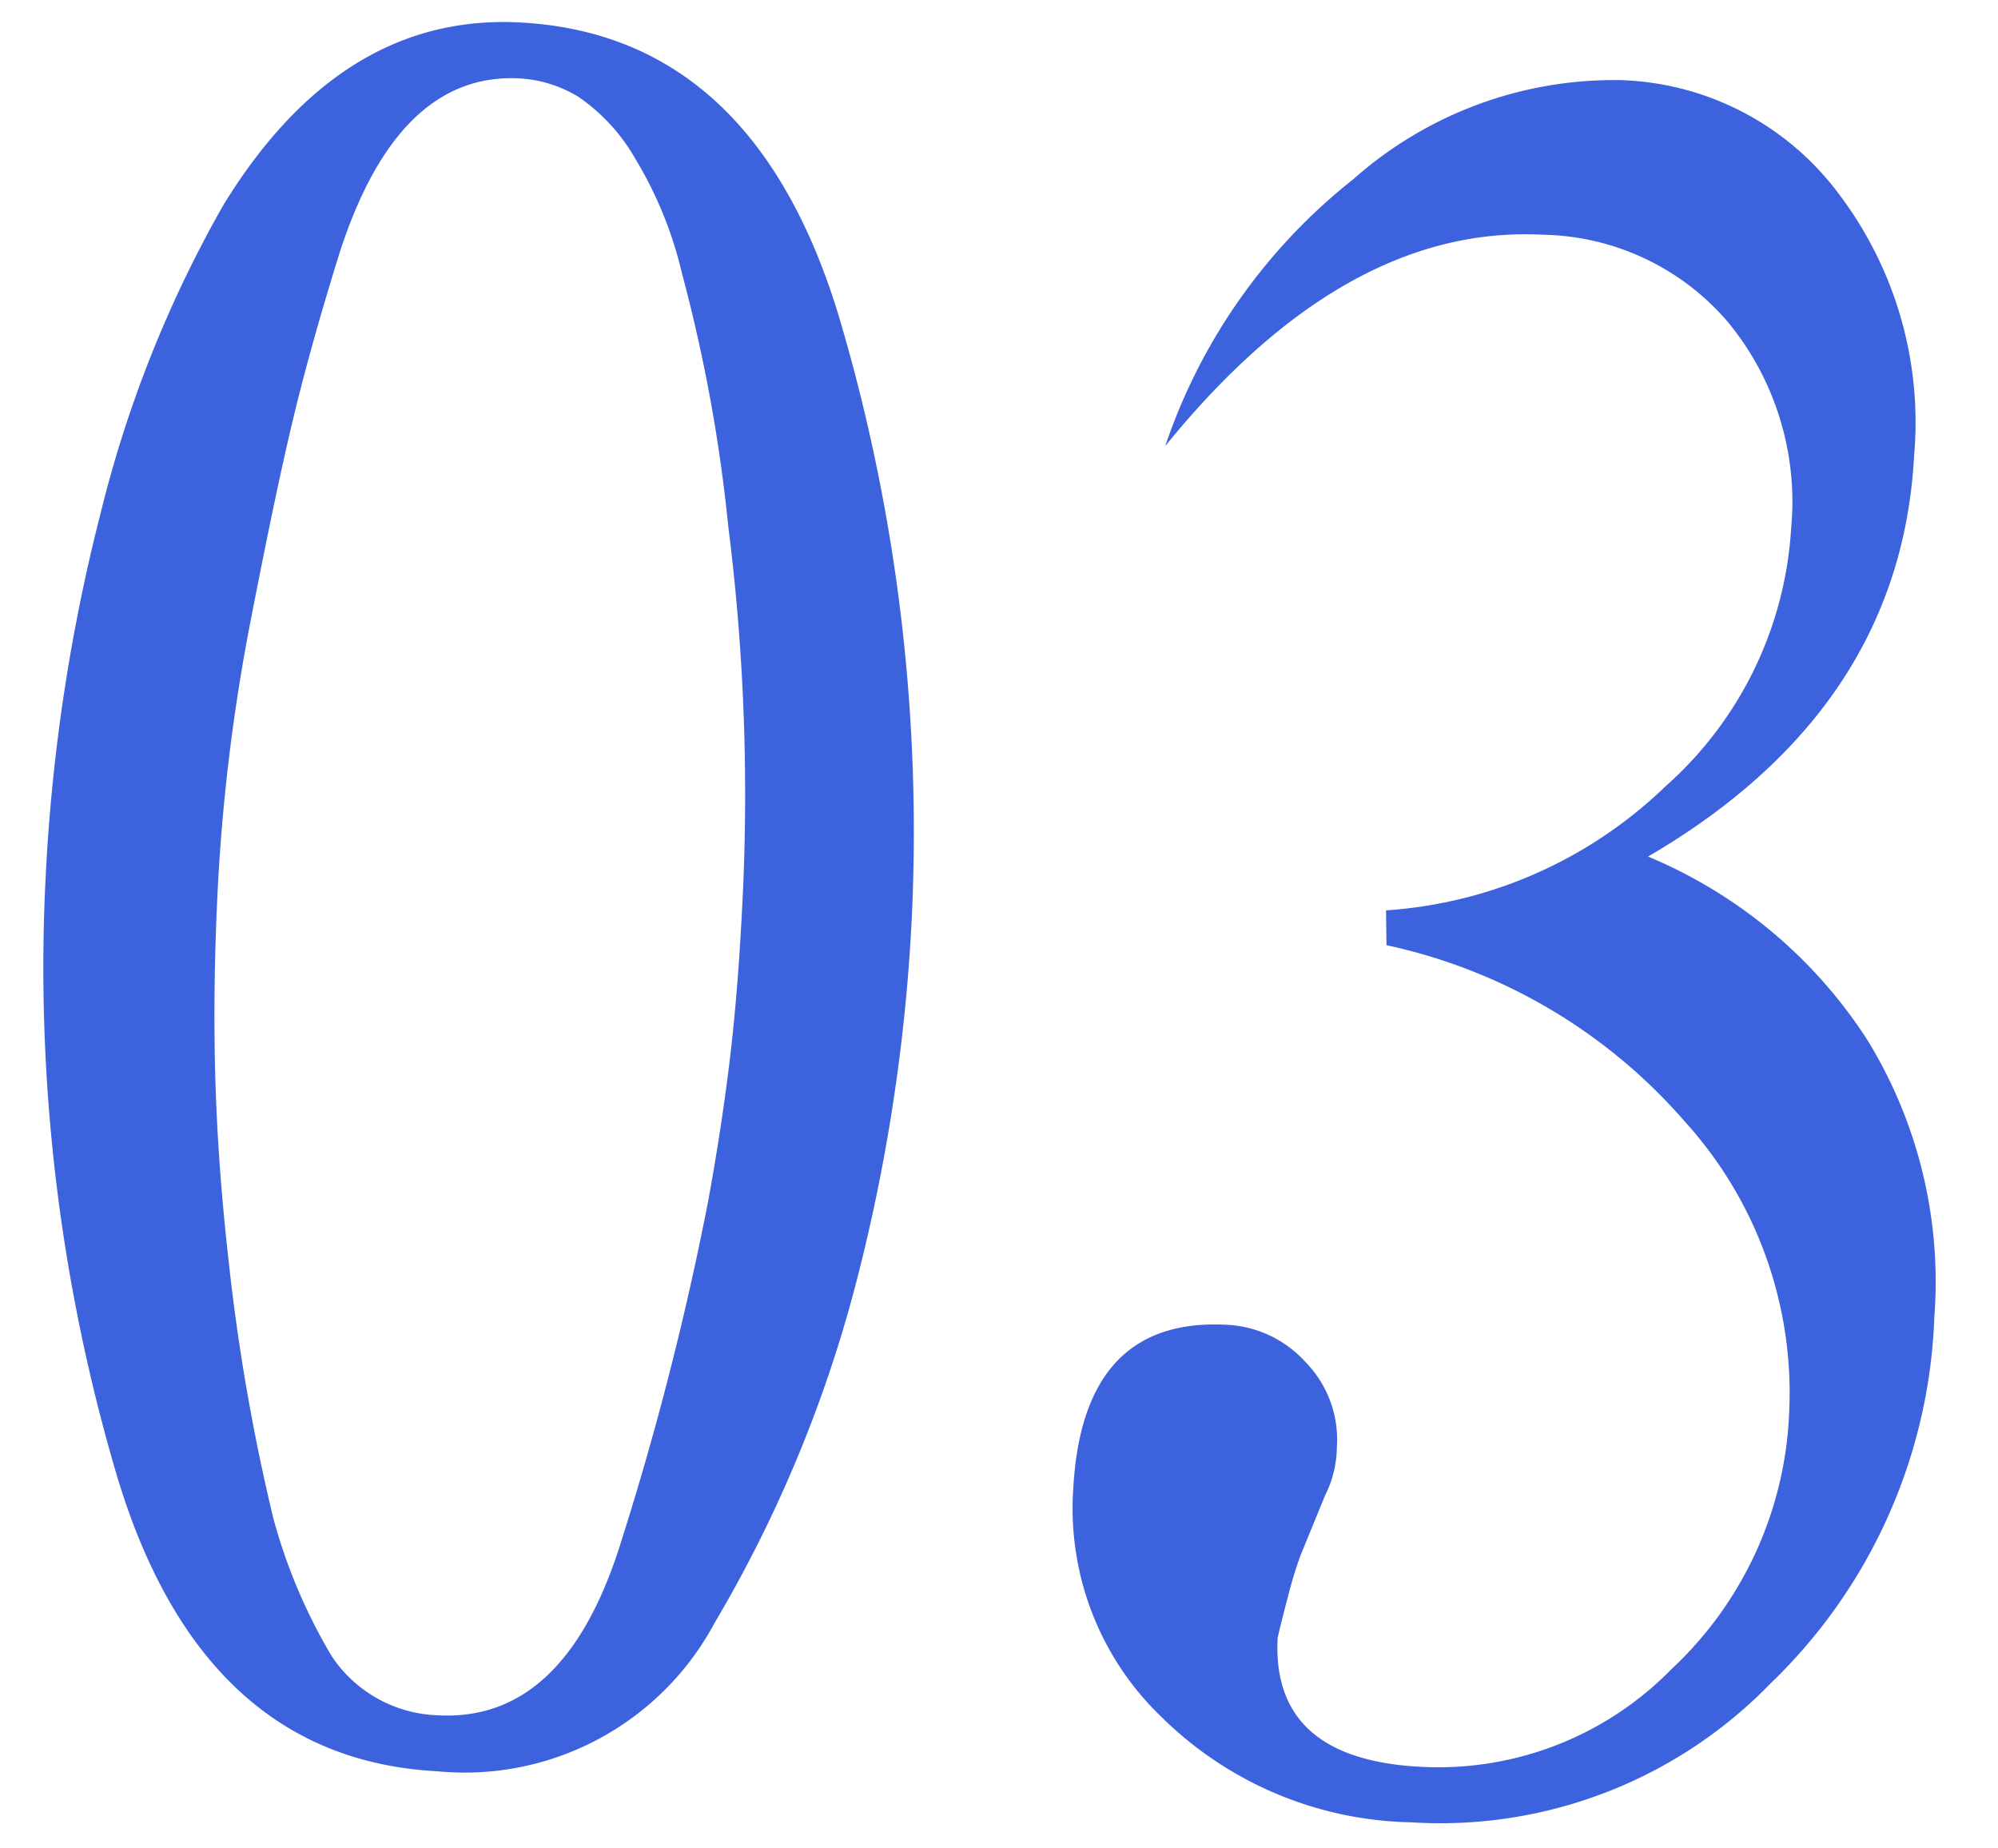 <svg xmlns="http://www.w3.org/2000/svg" width="47.145" height="43.606" viewBox="0 0 47.145 43.606">
  <path id="パス_14980" data-name="パス 14980" d="M5.665-35.805Q8.2-40.48,12.43-40.48q5.665,0,8,6.875A42.645,42.645,0,0,1,22.77-19.8a42.6,42.6,0,0,1-.88,8.69A31.083,31.083,0,0,1,19-3.025,6.688,6.688,0,0,1,12.65.825q-5.665,0-8-6.792A42.235,42.235,0,0,1,2.31-19.8a43.108,43.108,0,0,1,.853-8.635A28.3,28.3,0,0,1,5.665-35.805Zm.715,16q0,2.31.165,4.428t.55,4.428A47.841,47.841,0,0,0,8.47-4.923,13.008,13.008,0,0,0,10.01-1.76,3.129,3.129,0,0,0,12.6-.495q2.97,0,4.07-4.235a72.08,72.08,0,0,0,1.65-8.2q.22-1.7.33-3.273t.11-3.547a50.514,50.514,0,0,0-.8-9.13,37.512,37.512,0,0,0-1.4-5.885,9.305,9.305,0,0,0-1.238-2.64,4.418,4.418,0,0,0-1.43-1.4,3.008,3.008,0,0,0-1.4-.357q-2.86,0-4.015,4.29-.55,2.145-.88,3.9t-.77,4.9A45.059,45.059,0,0,0,6.38-19.8Zm27.555-.825A10.507,10.507,0,0,0,40.37-23.9a8.84,8.84,0,0,0,2.64-6.242A6.665,6.665,0,0,0,41.278-34.9a5.875,5.875,0,0,0-4.483-1.842q-4.675,0-8.635,5.445a13.534,13.534,0,0,1,4.1-6.517,9.268,9.268,0,0,1,6.188-2.667,6.678,6.678,0,0,1,5.28,2.42,8.927,8.927,0,0,1,2.09,6.05q0,6-5.775,9.79a11.34,11.34,0,0,1,5.39,4.043,10.9,10.9,0,0,1,1.925,6.462,12.607,12.607,0,0,1-3.41,8.828A10.855,10.855,0,0,1,35.64.825,8.608,8.608,0,0,1,29.673-1.32,6.816,6.816,0,0,1,27.28-6.6q0-4.07,3.41-4.07a2.683,2.683,0,0,1,1.925.8A2.611,2.611,0,0,1,33.44-7.92a2.593,2.593,0,0,1-.22,1.155l-.5,1.43a9.514,9.514,0,0,0-.247.99q-.138.66-.193.99,0,2.86,3.52,2.86a7.692,7.692,0,0,0,5.8-2.612A8.746,8.746,0,0,0,44.055-9.3a9.522,9.522,0,0,0-2.805-6.71,12.913,12.913,0,0,0-7.26-3.8Z" transform="translate(-2.264 40.304) rotate(3)" fill="#3d62dd"/>
</svg>
